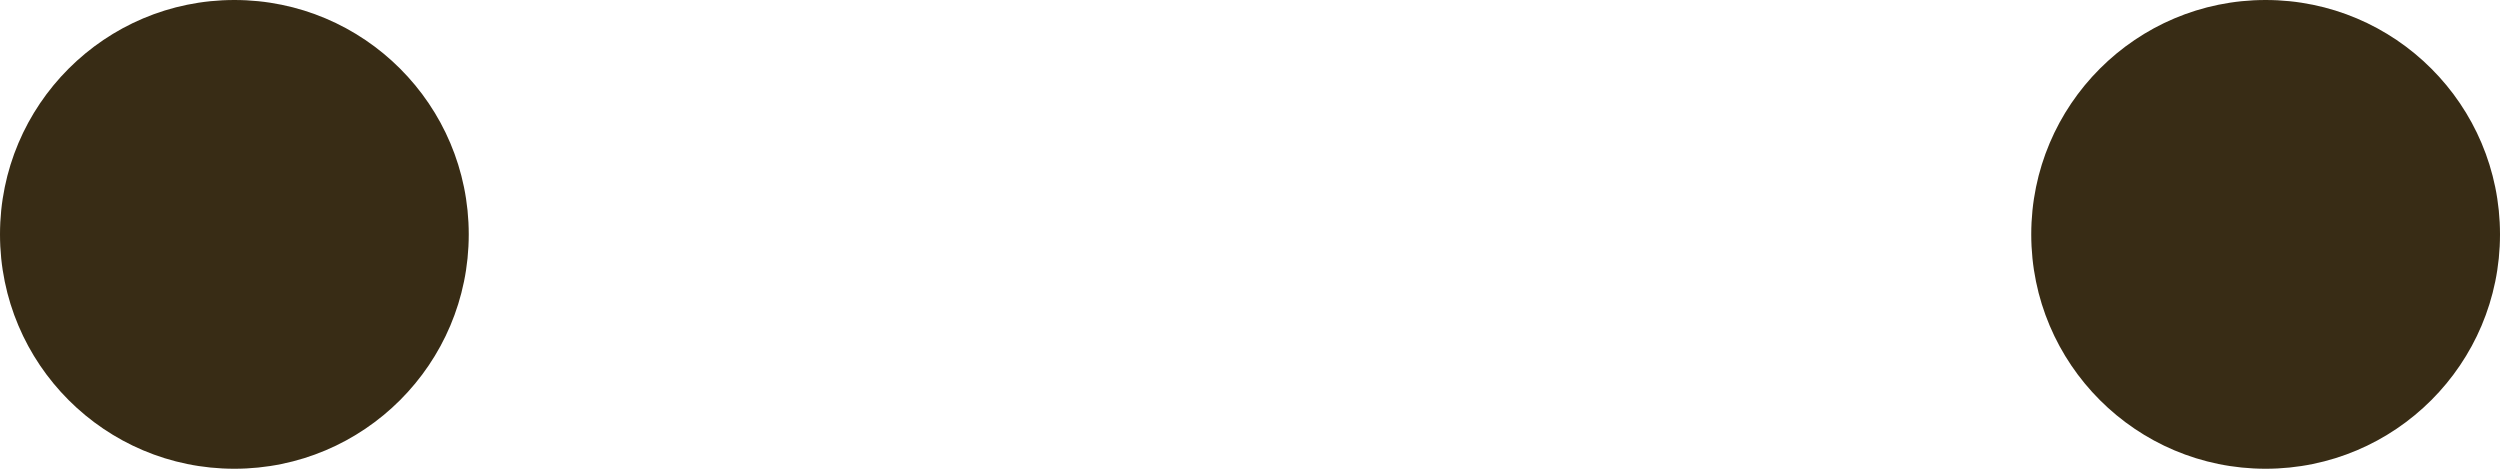 <svg xmlns="http://www.w3.org/2000/svg" width="32" height="6" viewBox="0 0 32 6">
  <g id="Group_3886" data-name="Group 3886" transform="translate(-935.5 -346)">
    <circle id="Ellipse_227" data-name="Ellipse 227" cx="3" cy="3" r="3" transform="translate(935.5 346)" fill="#382c15"/>
    <circle id="Ellipse_228" data-name="Ellipse 228" cx="3" cy="3" r="3" transform="translate(961.5 346)" fill="#382c15"/>
  </g>
</svg>
